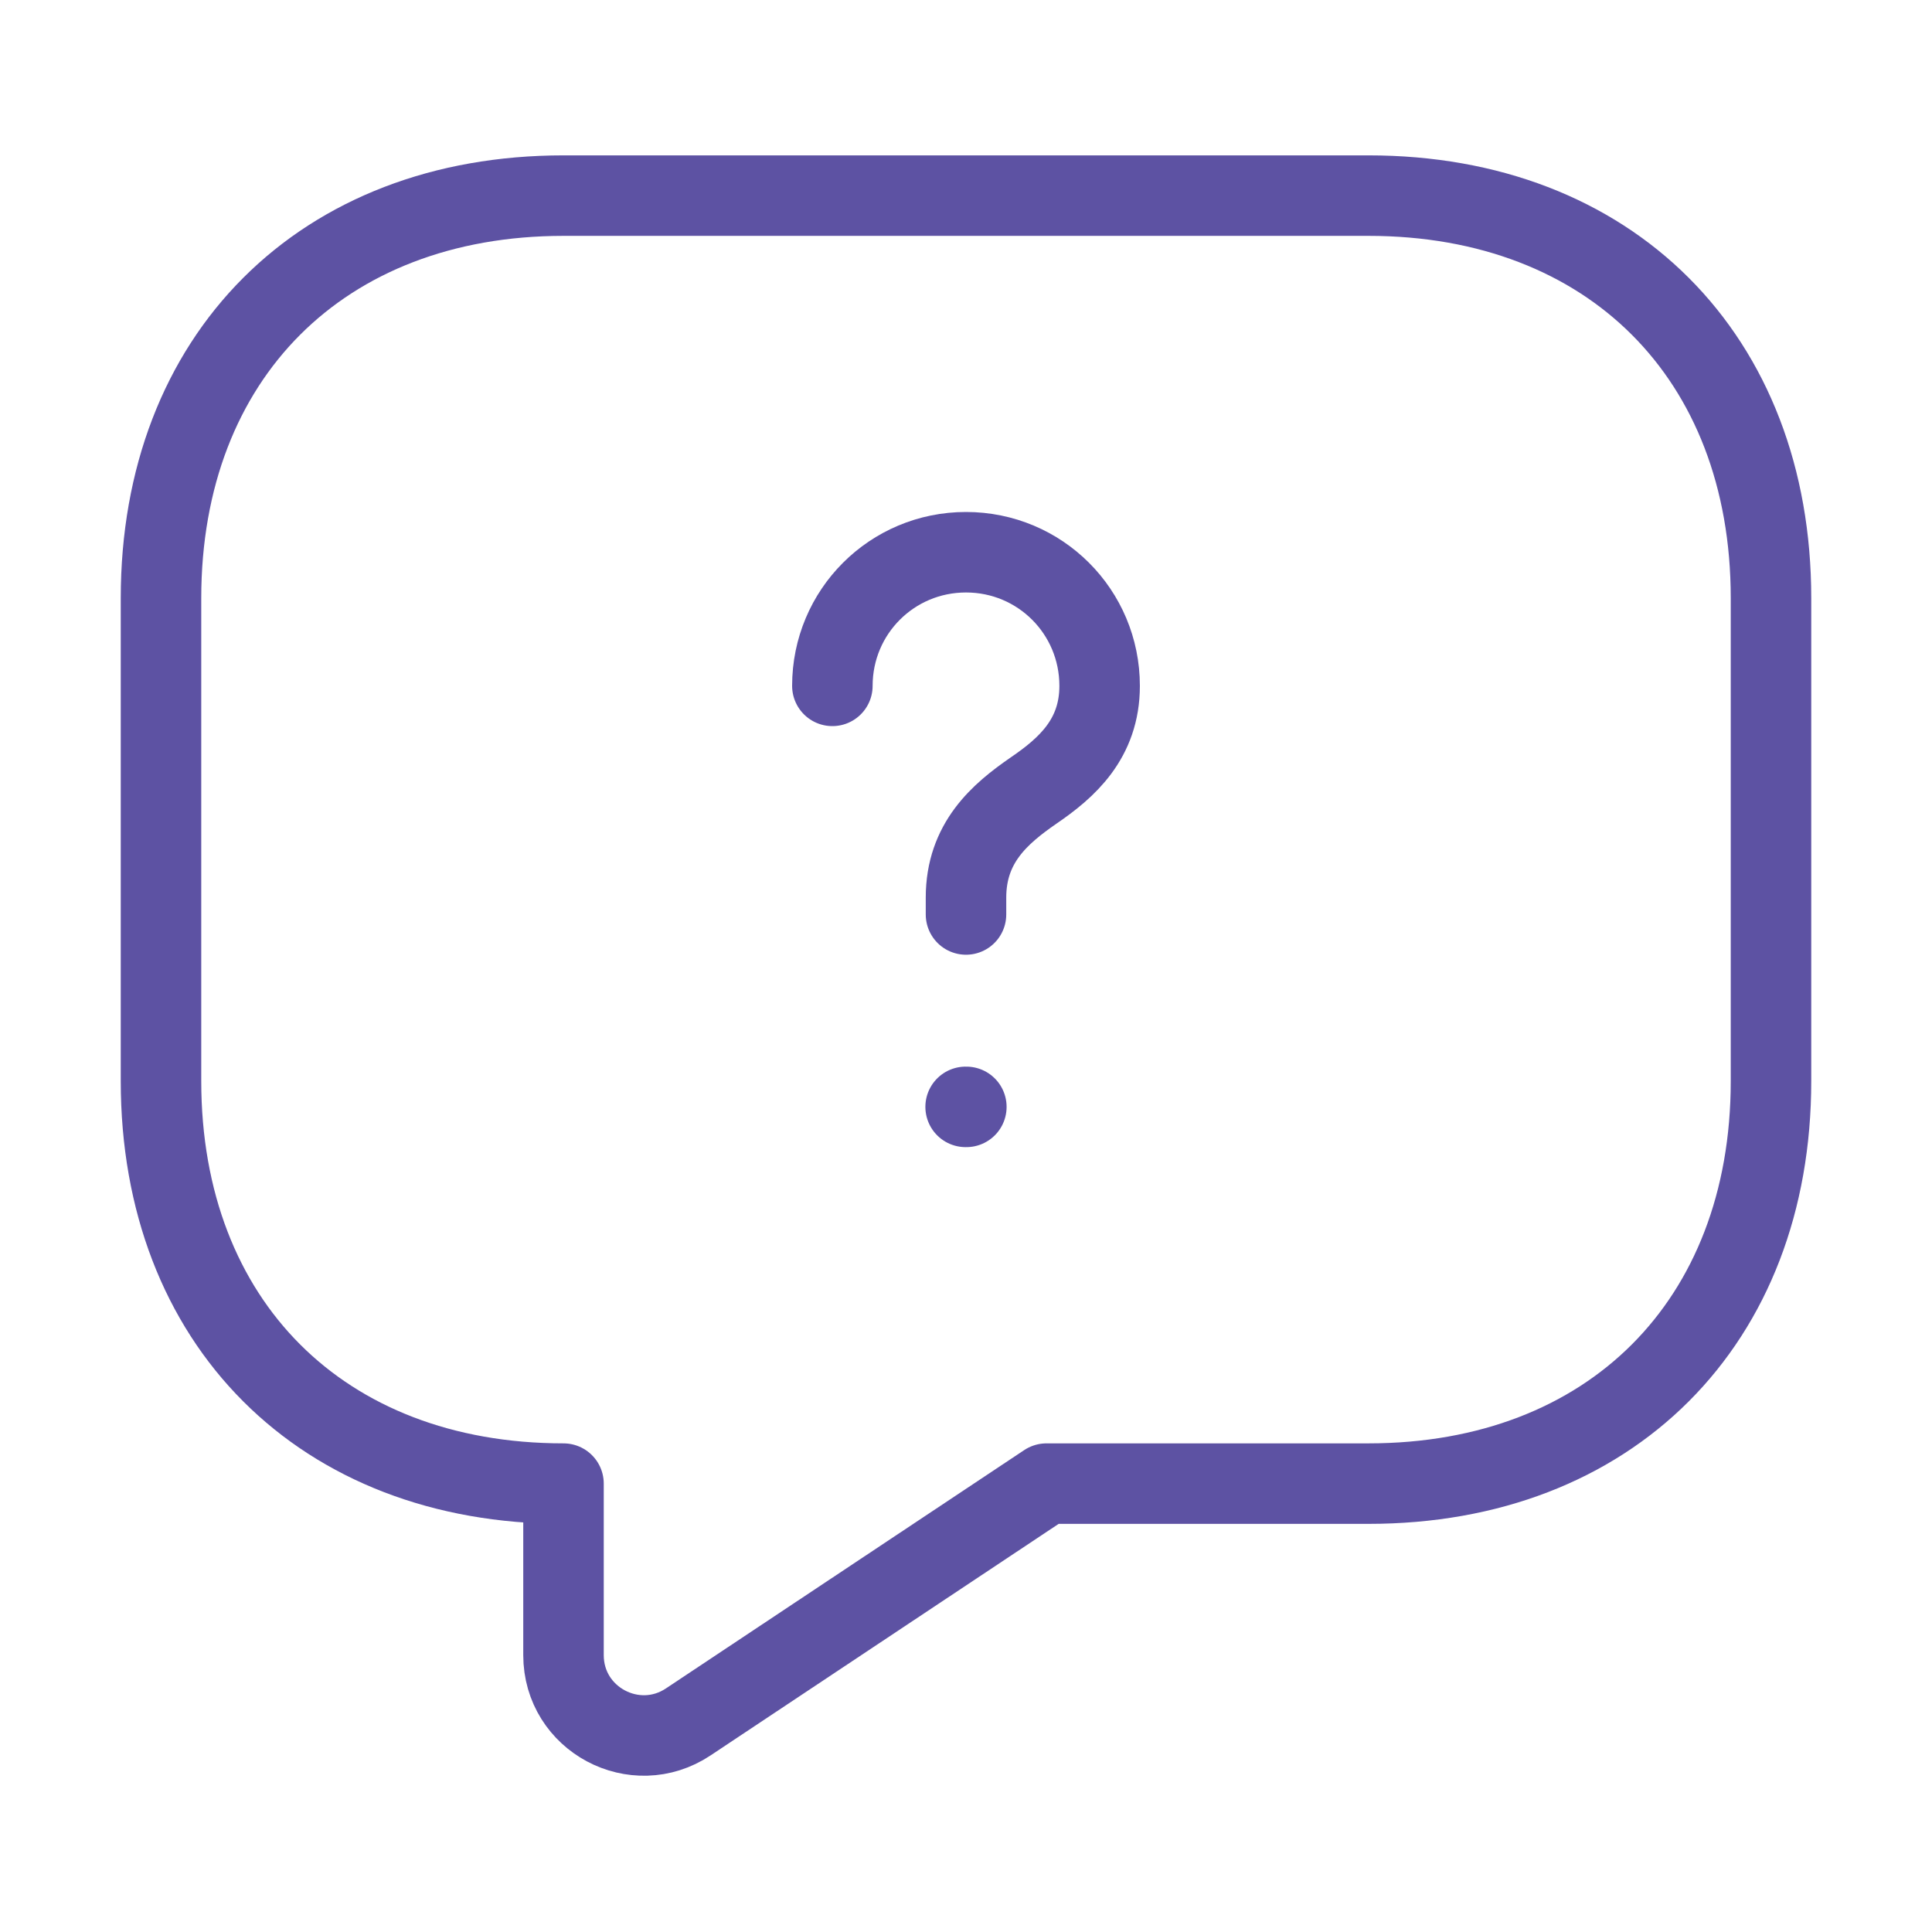 <?xml version="1.0" encoding="UTF-8"?>
<svg width="72px" height="72px" viewBox="0 0 72 72" version="1.1" xmlns="http://www.w3.org/2000/svg" xmlns:xlink="http://www.w3.org/1999/xlink">
    <title>message-question</title>
    <g id="User" stroke="none" stroke-width="1" fill="none" fill-rule="evenodd">
        <g id="home" transform="translate(-660, -4790)">
            <g id="message-question" transform="translate(660, 4790)">
                <path d="M39,55.29 L25.65,64.17 C23.67,65.49 21,64.08 21,61.68 L21,55.29 C12,55.29 6,49.29 6,40.29 L6,22.29 C6,13.29 12,7.29 21,7.29 L51,7.29 C60,7.29 66,13.29 66,22.29 L66,40.29 C66,49.29 60,55.29 51,55.29 L39,55.29 Z" id="Vector" stroke="#5D52A3" stroke-width="3" stroke-linecap="round" stroke-linejoin="round" fill-rule="nonzero"></path>
                <path d="M36,34.08 L36,33.45 C36,31.41 37.26,30.33 38.52,29.46 C39.75,28.62 40.98,27.54 40.98,25.56 C40.98,22.8 38.76,20.58 36,20.58 C33.24,20.58 31.02,22.8 31.02,25.56" id="Vector" stroke="#5D52A3" stroke-width="3" stroke-linecap="round" stroke-linejoin="round" fill-rule="nonzero"></path>
                <path d="M72,0 L72,72 L0,72 L0,0 L72,0 Z" id="Vector" opacity="0"></path>
                <line x1="35.986" y1="41.25" x2="36.013" y2="41.25" id="Vector" stroke="#5D52A3" stroke-width="3" stroke-linecap="round" stroke-linejoin="round"></line>
            </g>
        </g>
    </g>
</svg>